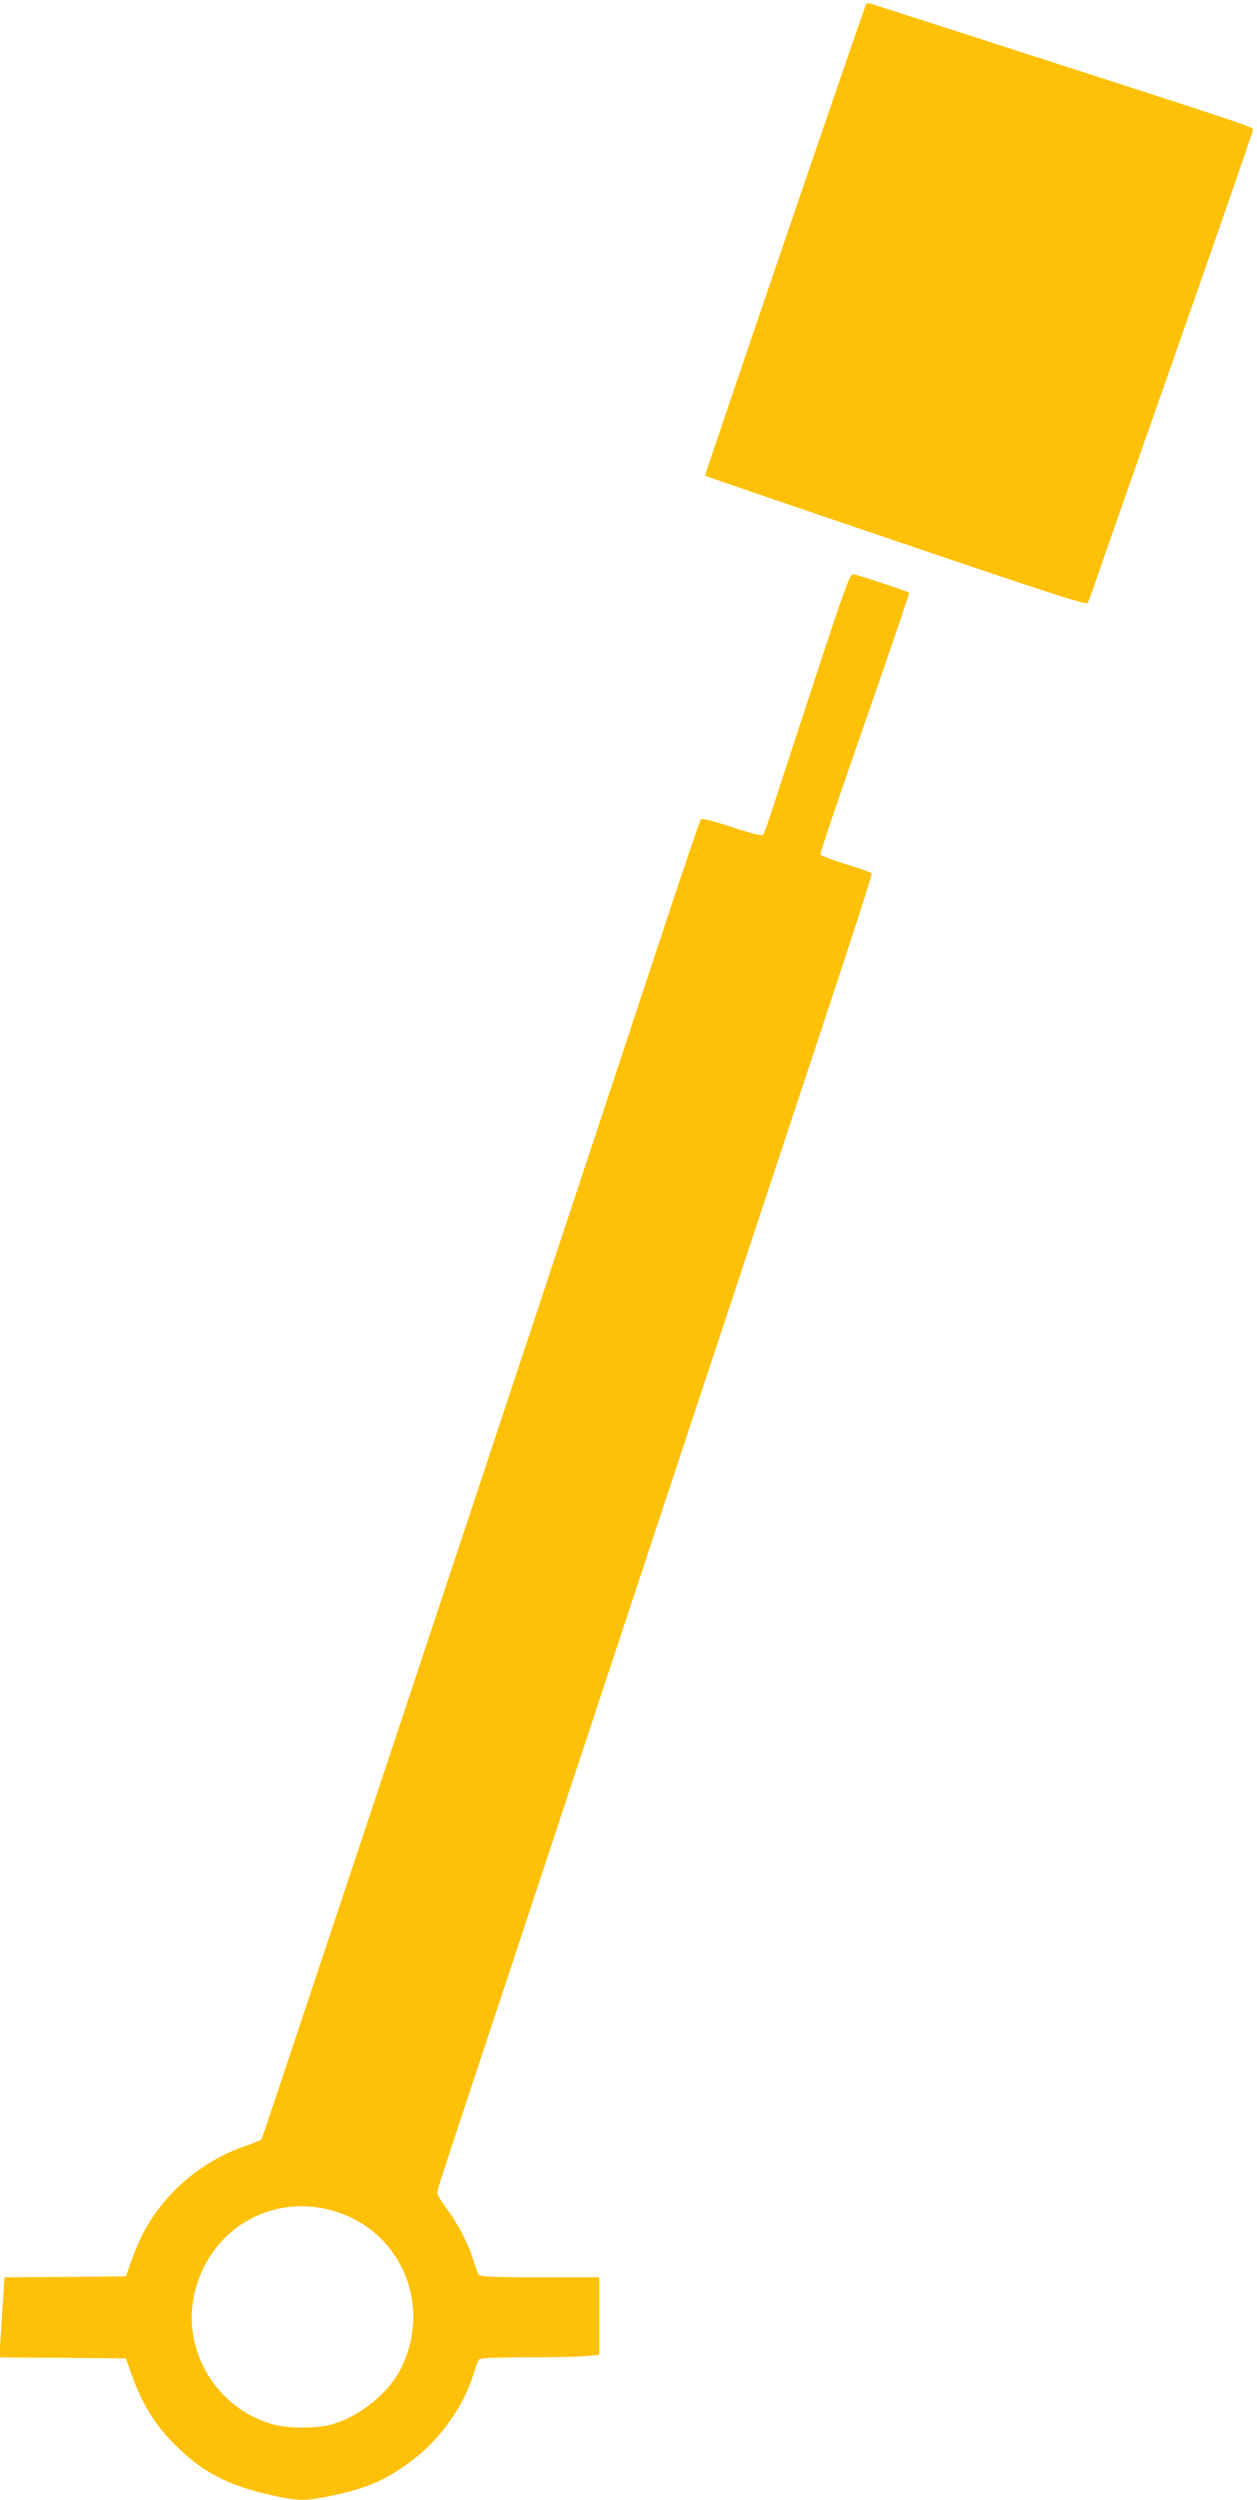 <?xml version="1.0" standalone="no"?>
<!DOCTYPE svg PUBLIC "-//W3C//DTD SVG 20010904//EN"
 "http://www.w3.org/TR/2001/REC-SVG-20010904/DTD/svg10.dtd">
<svg version="1.0" xmlns="http://www.w3.org/2000/svg"
 width="644pt" height="1280pt" viewBox="0 0 644 1280"
 preserveAspectRatio="xMidYMid meet">
<g transform="translate(0,1280) scale(0.1,-0.1)"
fill="#ffc107" stroke="none">
<path d="M4435 12772 c-39 -102 -826 -2405 -823 -2408 3 -2 443 -153 978 -334
743 -253 975 -328 982 -318 4 7 23 58 42 113 18 55 208 595 420 1199 212 604
386 1105 386 1112 0 14 -17 20 -1225 409 -368 119 -689 222 -712 229 -37 13
-42 13 -48 -2z"/>
<path d="M4170 9308 c-100 -304 -197 -602 -217 -663 -19 -60 -39 -114 -44
-120 -6 -6 -65 9 -159 40 -94 31 -153 46 -159 40 -5 -6 -84 -237 -176 -515
-664 -2012 -2069 -6237 -2075 -6243 -4 -5 -43 -21 -87 -36 -224 -78 -416 -243
-523 -451 -13 -25 -38 -83 -55 -130 l-30 -85 -311 -3 -311 -2 -7 -108 c-4 -59
-9 -151 -13 -204 l-6 -98 324 -2 324 -3 30 -85 c56 -154 121 -258 225 -361
147 -145 281 -212 530 -263 99 -21 147 -20 265 5 188 39 288 83 422 186 141
107 259 275 309 438 10 33 22 66 27 73 7 9 68 12 246 12 130 0 266 3 304 7
l67 6 0 198 0 199 -304 0 c-231 0 -306 3 -313 13 -5 6 -17 39 -27 72 -25 83
-79 188 -137 266 -27 37 -49 73 -49 80 0 17 7 38 359 1099 159 481 533 1611
831 2510 298 899 654 1974 791 2387 138 414 248 756 245 761 -3 5 -62 26 -132
47 -69 22 -128 44 -131 50 -2 7 100 310 228 674 127 364 229 664 227 666 -9 8
-272 95 -288 95 -16 0 -46 -82 -200 -552z m-2442 -7834 c329 -108 482 -474
331 -791 -63 -134 -218 -259 -366 -298 -74 -19 -213 -19 -287 0 -298 78 -482
388 -407 684 83 329 409 510 729 405z"/>
</g>
</svg>
